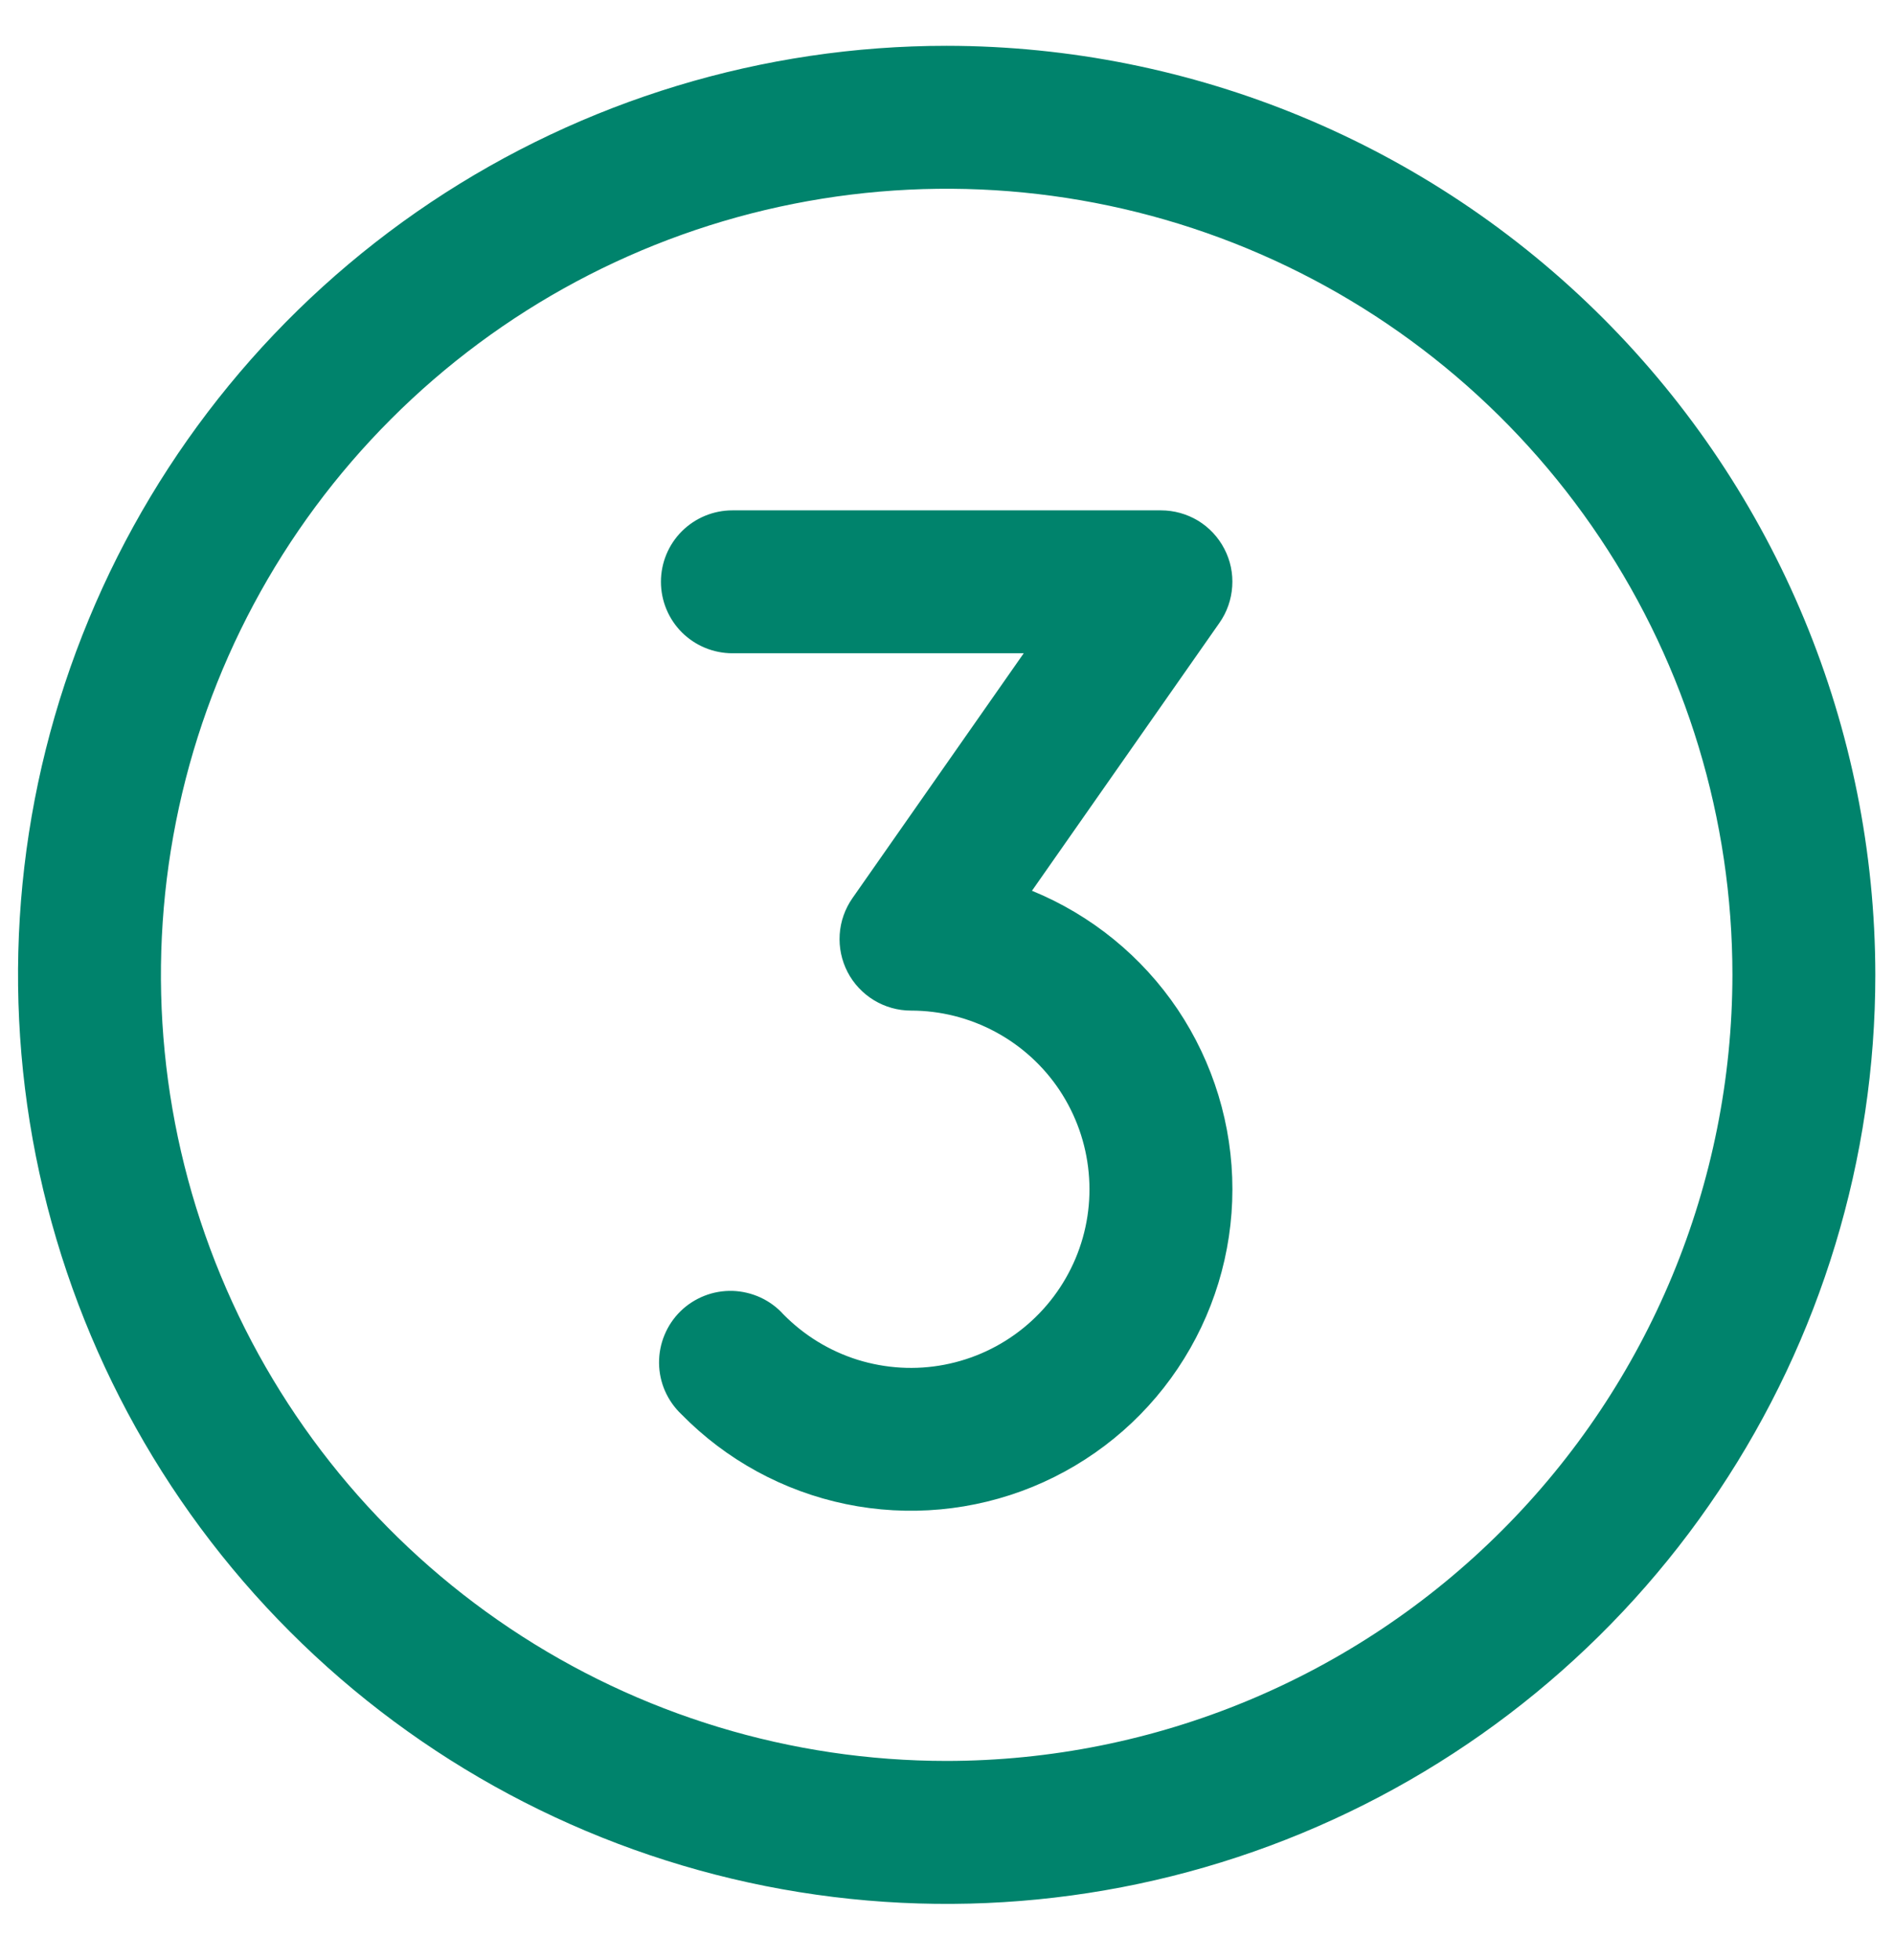 <svg width="29" height="30" viewBox="0 0 29 30" fill="none" xmlns="http://www.w3.org/2000/svg">
<path d="M14.495 0.701C11.683 0.701 8.934 1.535 6.595 3.097C4.257 4.66 2.435 6.88 1.359 9.479C0.282 12.077 0.001 14.936 0.549 17.694C1.098 20.452 2.452 22.986 4.441 24.974C6.429 26.963 8.963 28.317 11.721 28.866C14.479 29.414 17.338 29.133 19.936 28.056C22.534 26.98 24.755 25.158 26.317 22.819C27.88 20.481 28.714 17.732 28.714 14.92C28.71 11.15 27.21 7.536 24.545 4.87C21.879 2.204 18.265 0.705 14.495 0.701ZM14.495 26.951C12.115 26.951 9.789 26.246 7.811 24.924C5.832 23.602 4.29 21.723 3.38 19.524C2.469 17.326 2.231 14.907 2.695 12.573C3.159 10.239 4.305 8.095 5.988 6.413C7.67 4.73 9.814 3.584 12.148 3.12C14.482 2.656 16.901 2.894 19.099 3.804C21.298 4.715 23.177 6.257 24.499 8.236C25.821 10.214 26.526 12.54 26.526 14.92C26.523 18.11 25.254 21.168 22.998 23.423C20.743 25.679 17.685 26.948 14.495 26.951ZM18.87 18.201C18.87 19.179 18.578 20.134 18.033 20.945C17.488 21.757 16.713 22.387 15.808 22.757C14.903 23.126 13.909 23.218 12.951 23.02C11.994 22.822 11.117 22.343 10.433 21.645C10.326 21.544 10.241 21.422 10.182 21.288C10.123 21.153 10.092 21.007 10.091 20.86C10.09 20.713 10.118 20.567 10.175 20.431C10.231 20.295 10.314 20.172 10.419 20.069C10.524 19.966 10.649 19.886 10.786 19.832C10.923 19.778 11.069 19.753 11.217 19.757C11.364 19.762 11.508 19.796 11.642 19.857C11.776 19.919 11.896 20.006 11.994 20.115C12.31 20.437 12.7 20.676 13.13 20.811C13.561 20.945 14.018 20.972 14.46 20.887C14.903 20.802 15.318 20.61 15.668 20.326C16.019 20.042 16.293 19.676 16.468 19.261C16.643 18.845 16.712 18.393 16.669 17.944C16.627 17.495 16.474 17.064 16.225 16.688C15.976 16.313 15.637 16.005 15.24 15.792C14.843 15.579 14.399 15.467 13.948 15.467C13.748 15.467 13.552 15.412 13.381 15.308C13.21 15.204 13.07 15.055 12.978 14.878C12.886 14.7 12.844 14.501 12.857 14.301C12.87 14.102 12.938 13.909 13.053 13.745L15.675 9.998H11.214C10.924 9.998 10.646 9.883 10.44 9.678C10.235 9.473 10.12 9.194 10.12 8.904C10.12 8.614 10.235 8.336 10.44 8.131C10.646 7.926 10.924 7.811 11.214 7.811H17.776C17.976 7.811 18.173 7.866 18.344 7.969C18.515 8.073 18.654 8.222 18.746 8.399C18.839 8.577 18.881 8.776 18.867 8.976C18.854 9.176 18.787 9.368 18.672 9.532L15.801 13.633C16.708 14.004 17.485 14.636 18.032 15.449C18.578 16.263 18.87 17.221 18.87 18.201Z" fill="#00836C"/>
</svg>
